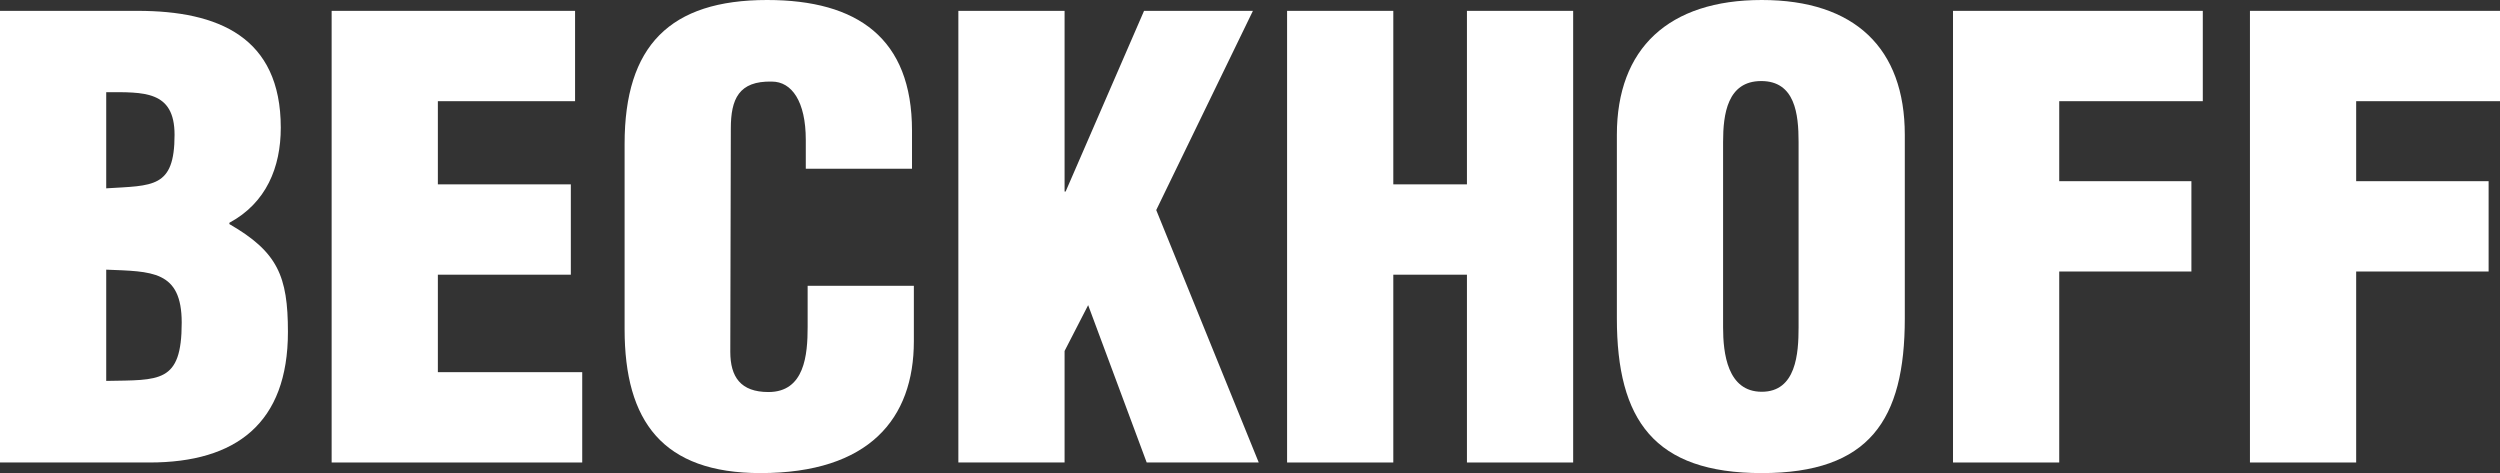 <?xml version="1.0" encoding="UTF-8"?>
<svg id="Layer_2" data-name="Layer 2" xmlns="http://www.w3.org/2000/svg" viewBox="0 0 94.38 17.87">
  <rect x="0" y="0" width="94.38" height="17.87" fill="#333333" stroke="none"/>
  <defs>
    <style>
      .cls-1 {
        fill-rule: evenodd;
      }

      .cls-1, .cls-2 {
        fill: #fff;
      }
    </style>
  </defs>
  <g id="Layer_1-2" data-name="Layer 1">
    <g>
      <path class="cls-1" d="M4.01,10.18c1.71.07,2.85.02,2.85,2,0,2.3-.84,2.16-2.85,2.2v-4.2h0ZM4.01,3.48c1.41,0,2.58-.07,2.58,1.61,0,2.02-.82,1.91-2.58,2.02v-3.64h0ZM5.65,17.46c3.26,0,5.22-1.48,5.22-4.93,0-2.11-.39-3.02-2.21-4.07v-.05c1.39-.75,1.94-2.09,1.94-3.59C10.6,1.39,8.23.41,5.2.41H0v17.05h5.65Z"/>
      <polygon class="cls-2" points="21.98 17.46 21.98 14.05 16.53 14.05 16.53 10.37 21.55 10.37 21.55 6.96 16.53 6.96 16.53 3.82 21.71 3.82 21.71 .41 12.52 .41 12.52 17.46 21.98 17.46"/>
      <path class="cls-2" d="M34.43,6.36v-1.43c0-3.48-2.05-4.93-5.47-4.93-3.67,0-5.38,1.73-5.38,5.43v7c0,3.48,1.44,5.43,5.13,5.43,4.1,0,5.79-2.05,5.79-4.98v-2.09h-4.01v1.55c0,1.05-.11,2.46-1.48,2.46-1.05,0-1.44-.57-1.44-1.52l.02-8.43c0-1.11.3-1.8,1.55-1.77.75,0,1.28.75,1.28,2.2v1.09h4.01Z"/>
      <polygon class="cls-2" points="40.19 17.46 40.19 13.25 41.08 11.52 43.29 17.46 47.52 17.46 43.65 7.93 47.3 .41 43.19 .41 40.23 7.23 40.19 7.23 40.19 .41 36.18 .41 36.18 17.46 40.19 17.46"/>
      <polygon class="cls-2" points="52.6 17.46 52.6 10.37 55.38 10.37 55.38 17.46 59.39 17.46 59.39 .41 55.38 .41 55.38 6.96 52.6 6.96 52.6 .41 48.59 .41 48.59 17.46 52.6 17.46"/>
      <path class="cls-1" d="M67.9,12.36c0,.98-.09,2.43-1.39,2.43s-1.46-1.46-1.46-2.43v-7c0-1.05.16-2.3,1.44-2.3s1.41,1.25,1.41,2.3v7h0ZM71.91,5.09c0-3.27-1.89-5.09-5.4-5.09s-5.47,1.82-5.47,5.09v6.93c0,3.84,1.41,5.84,5.47,5.84s5.4-2,5.4-5.84v-6.93h0Z"/>
      <polygon class="cls-2" points="77.74 17.46 77.74 10.25 82.73 10.25 82.73 6.84 77.74 6.84 77.74 3.82 83.16 3.82 83.16 .41 73.73 .41 73.73 17.46 77.74 17.46"/>
      <polygon class="cls-2" points="88.95 17.46 88.95 10.25 93.95 10.25 93.95 6.84 88.95 6.84 88.95 3.82 94.38 3.82 94.38 .41 84.94 .41 84.94 17.46 88.95 17.46"/>
    </g>
  </g>
</svg>